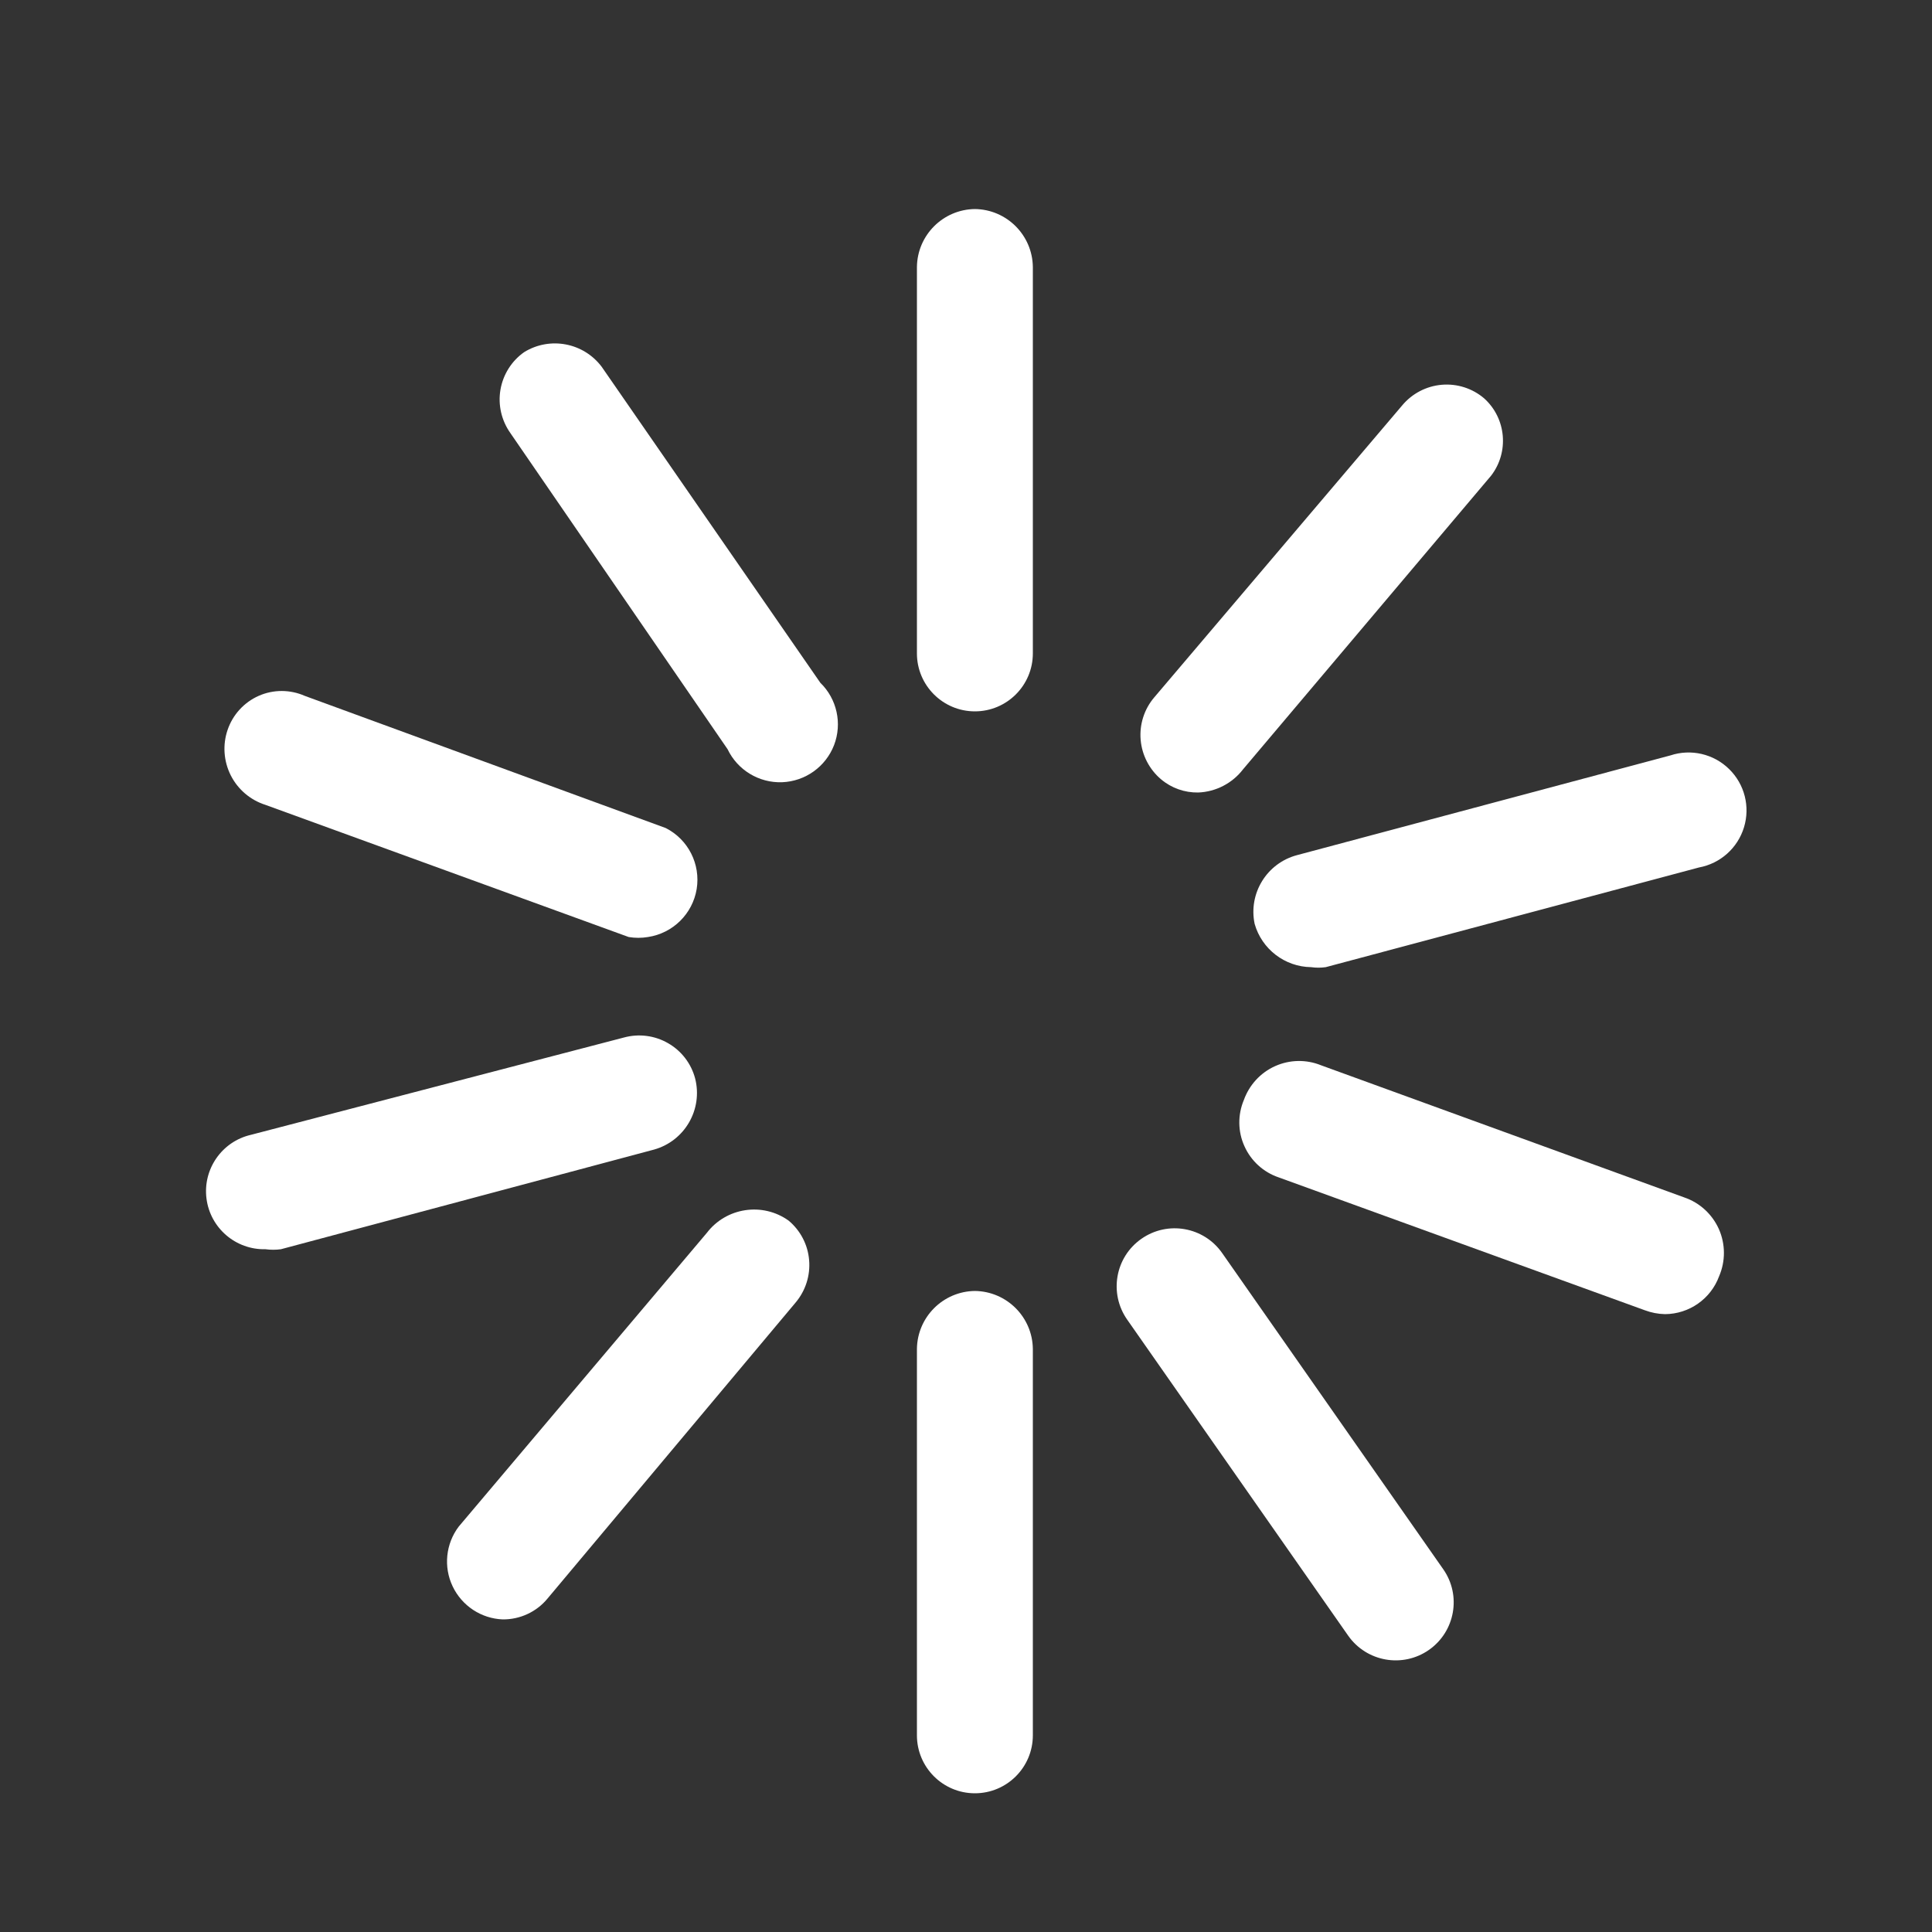 <svg width="25" height="25" viewBox="0 0 25 25" fill="none" xmlns="http://www.w3.org/2000/svg">
<rect x="0" y="0" width="25" height="25" fill="#333333" stroke="none"/>
<path d="M12.615 2.705C12.203 2.71 11.87 3.043 11.865 3.455V8.455C11.865 8.869 12.201 9.205 12.615 9.205C13.029 9.205 13.365 8.869 13.365 8.455V3.455C13.36 3.043 13.027 2.71 12.615 2.705Z" fill="white"/>
<path d="M12.615 16.705C12.203 16.71 11.87 17.043 11.865 17.455V22.455C11.865 22.869 12.201 23.205 12.615 23.205C13.029 23.205 13.365 22.869 13.365 22.455V17.455C13.36 17.043 13.027 16.71 12.615 16.705Z" fill="white"/>
<path d="M7.785 4.745C7.55 4.434 7.118 4.352 6.785 4.555C6.621 4.669 6.51 4.845 6.476 5.042C6.442 5.239 6.489 5.442 6.605 5.605L9.415 9.695C9.544 9.965 9.822 10.133 10.121 10.122C10.421 10.11 10.685 9.921 10.793 9.641C10.9 9.361 10.83 9.044 10.615 8.835L7.785 4.745Z" fill="white"/>
<path d="M15.815 16.215C15.578 15.875 15.11 15.792 14.77 16.03C14.43 16.267 14.348 16.735 14.585 17.075L17.445 21.165C17.683 21.504 18.15 21.587 18.49 21.35C18.83 21.112 18.913 20.644 18.675 20.305L15.815 16.215Z" fill="white"/>
<path d="M3.435 10.415L8.135 12.125C8.218 12.139 8.302 12.139 8.385 12.125C8.708 12.076 8.962 11.825 9.015 11.504C9.067 11.182 8.906 10.863 8.615 10.715L3.945 9.005C3.755 8.921 3.538 8.92 3.348 9.004C3.158 9.088 3.012 9.248 2.945 9.445C2.879 9.638 2.894 9.85 2.986 10.033C3.078 10.215 3.24 10.353 3.435 10.415Z" fill="white"/>
<path d="M21.795 15.495L17.095 13.785C16.903 13.707 16.688 13.711 16.499 13.796C16.31 13.881 16.165 14.04 16.095 14.235C16.015 14.426 16.017 14.643 16.103 14.832C16.188 15.022 16.348 15.168 16.545 15.235L21.285 16.955C21.368 16.986 21.456 17.003 21.545 17.005C21.858 17.003 22.137 16.808 22.245 16.515C22.329 16.32 22.328 16.1 22.243 15.906C22.157 15.713 21.995 15.563 21.795 15.495Z" fill="white"/>
<path d="M8.995 13.955C8.944 13.762 8.818 13.598 8.645 13.499C8.472 13.399 8.267 13.373 8.075 13.425L3.245 14.685C2.871 14.772 2.623 15.129 2.672 15.51C2.721 15.892 3.051 16.174 3.435 16.165C3.501 16.174 3.569 16.174 3.635 16.165L8.465 14.875C8.862 14.763 9.097 14.354 8.995 13.955Z" fill="white"/>
<path d="M16.235 11.955C16.328 12.282 16.625 12.51 16.965 12.515C17.028 12.524 17.092 12.524 17.155 12.515L21.985 11.225C22.261 11.174 22.485 10.974 22.567 10.706C22.649 10.438 22.575 10.147 22.374 9.951C22.174 9.755 21.881 9.687 21.615 9.775L16.785 11.065C16.394 11.168 16.152 11.559 16.235 11.955Z" fill="white"/>
<path d="M9.145 15.955L5.935 19.755C5.768 19.977 5.737 20.275 5.857 20.527C5.977 20.779 6.226 20.944 6.505 20.955C6.729 20.957 6.943 20.858 7.085 20.685L10.295 16.855C10.424 16.702 10.487 16.505 10.47 16.306C10.454 16.107 10.358 15.923 10.205 15.795C9.867 15.553 9.397 15.624 9.145 15.955Z" fill="white"/>
<path d="M15.505 10.255C15.733 10.246 15.946 10.136 16.085 9.955L19.295 6.155C19.53 5.849 19.491 5.413 19.205 5.155C19.053 5.025 18.855 4.962 18.656 4.979C18.457 4.996 18.273 5.092 18.145 5.245L14.935 9.025C14.806 9.177 14.743 9.374 14.76 9.573C14.777 9.772 14.872 9.956 15.025 10.085C15.159 10.198 15.33 10.258 15.505 10.255Z" fill="white"/>
</svg>
